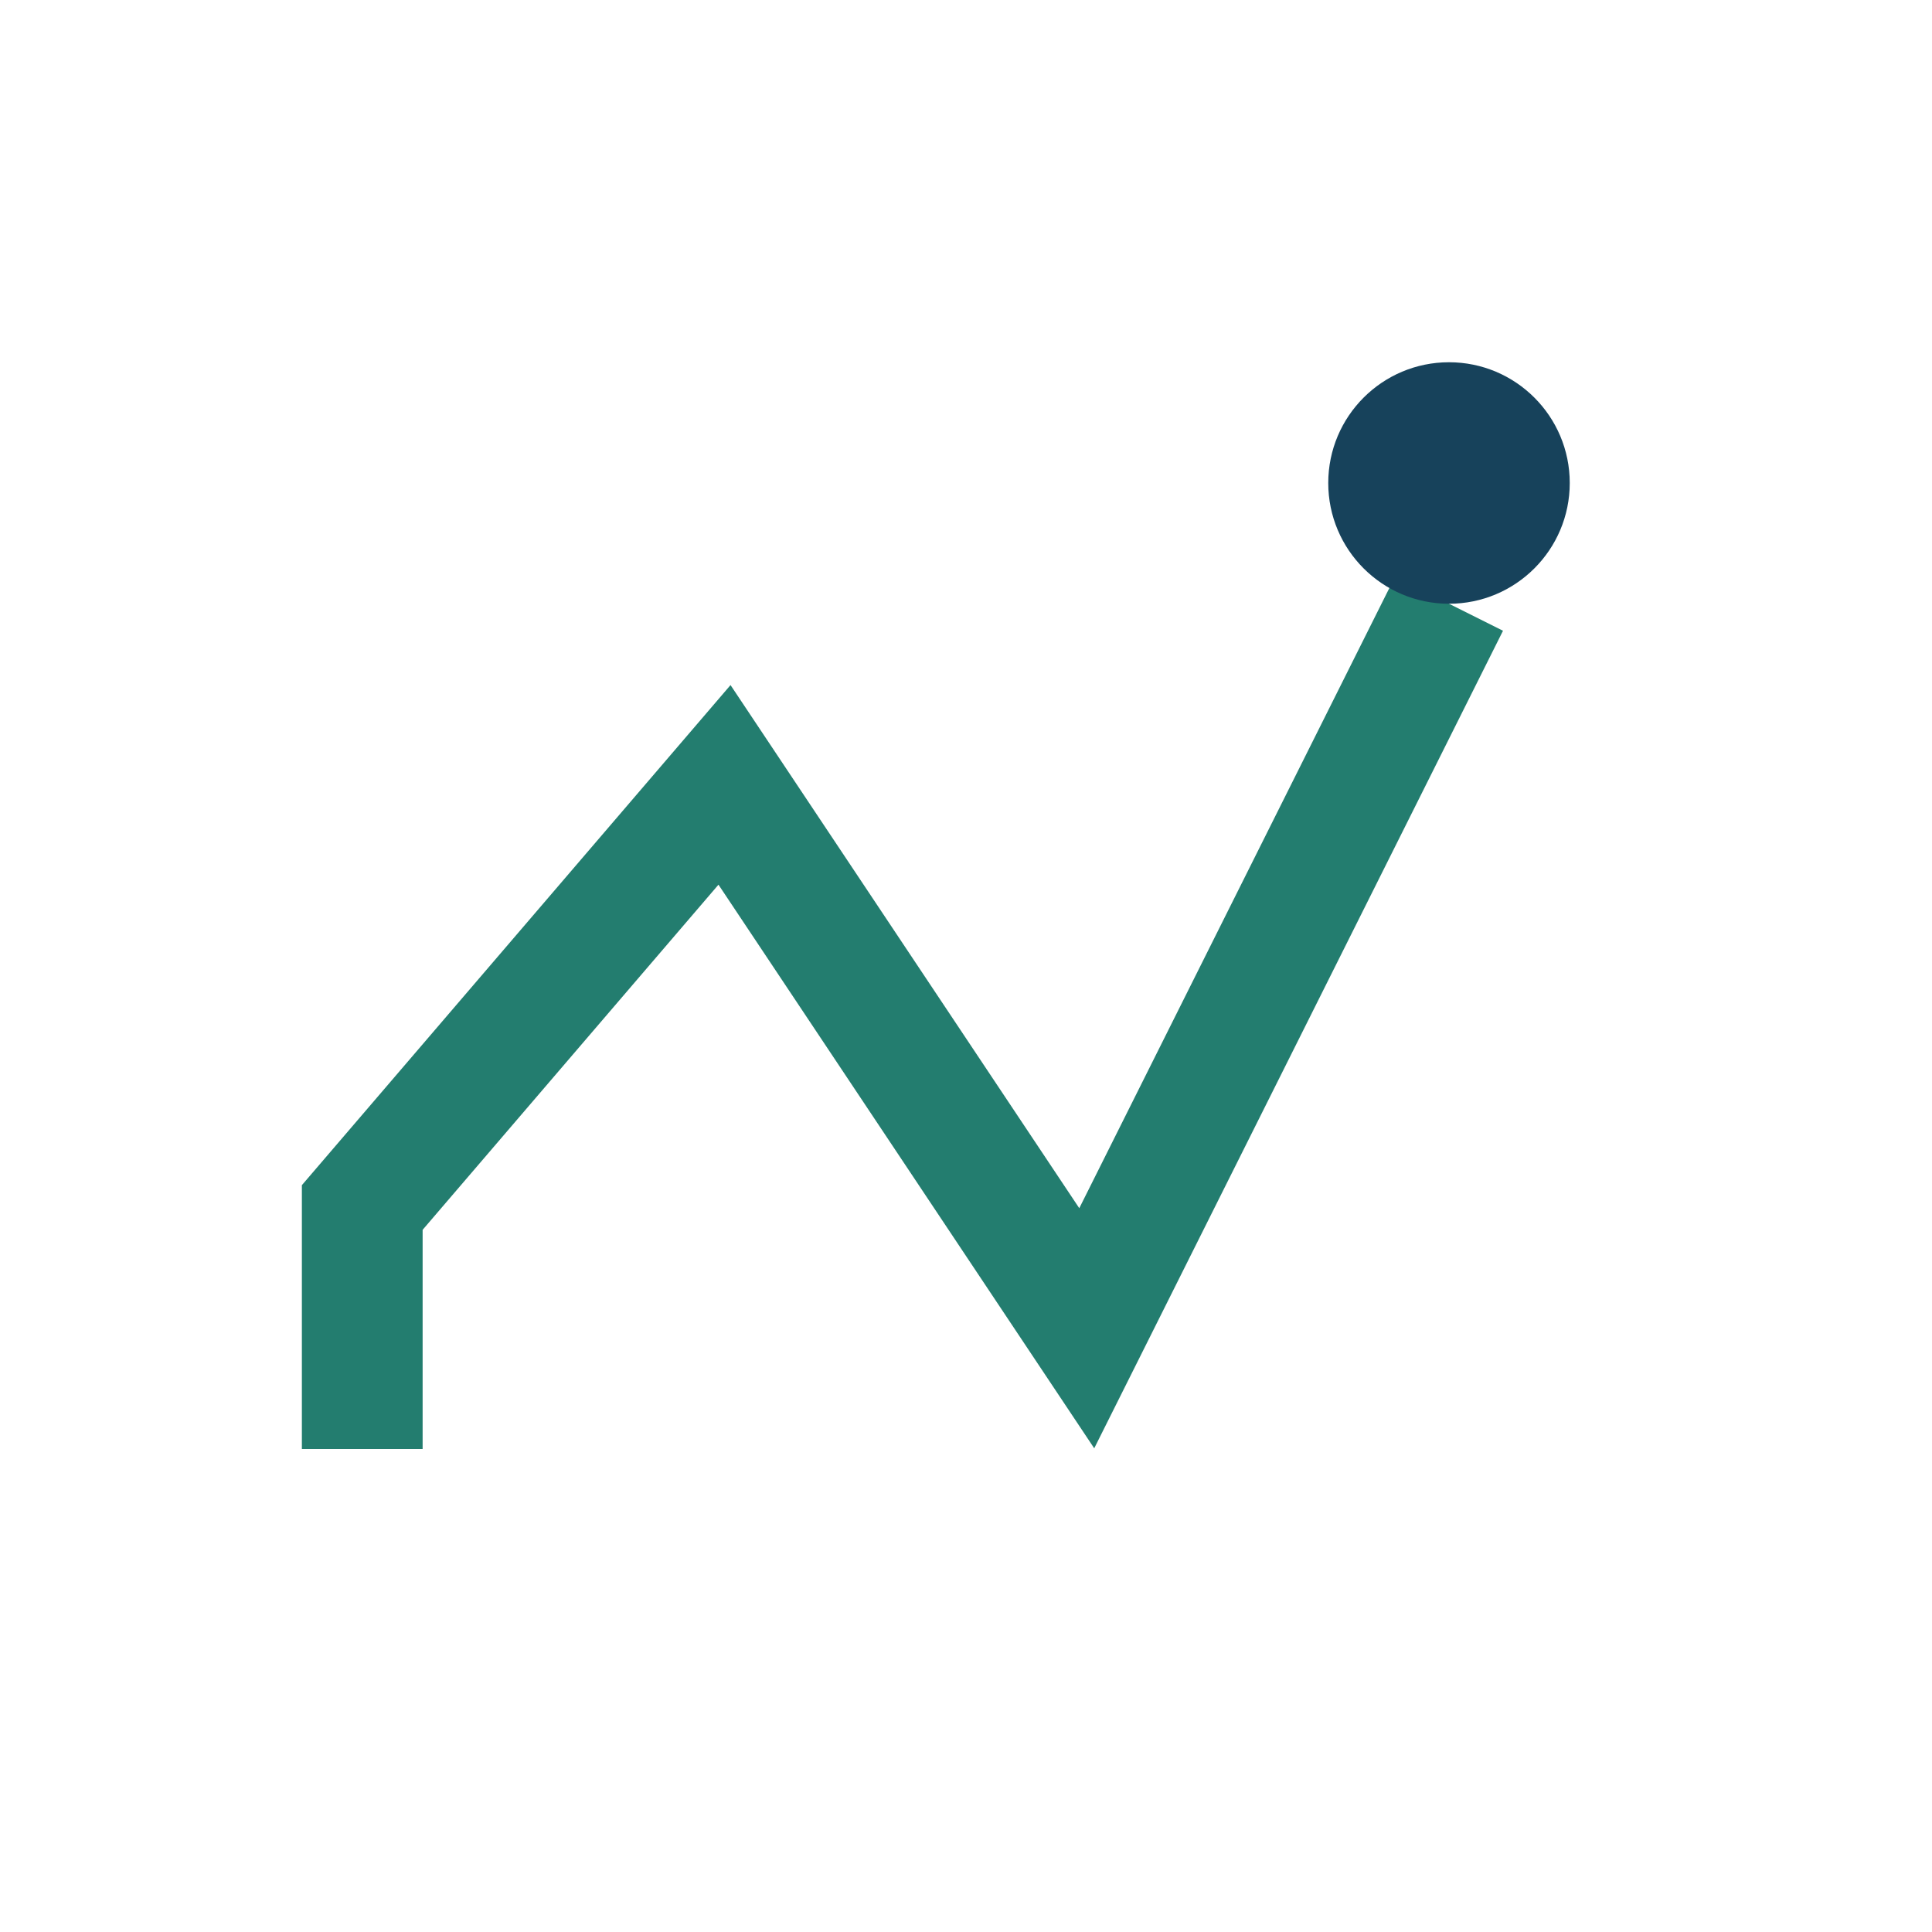 <?xml version="1.0" encoding="UTF-8"?>
<svg xmlns="http://www.w3.org/2000/svg" width="32" height="32" viewBox="0 0 32 32"><path d="M6 24V20l6-7 6 9 6-12" stroke="#237D6F" stroke-width="2" fill="none"/><circle cx="24" cy="8" r="2" fill="#17425B"/></svg>